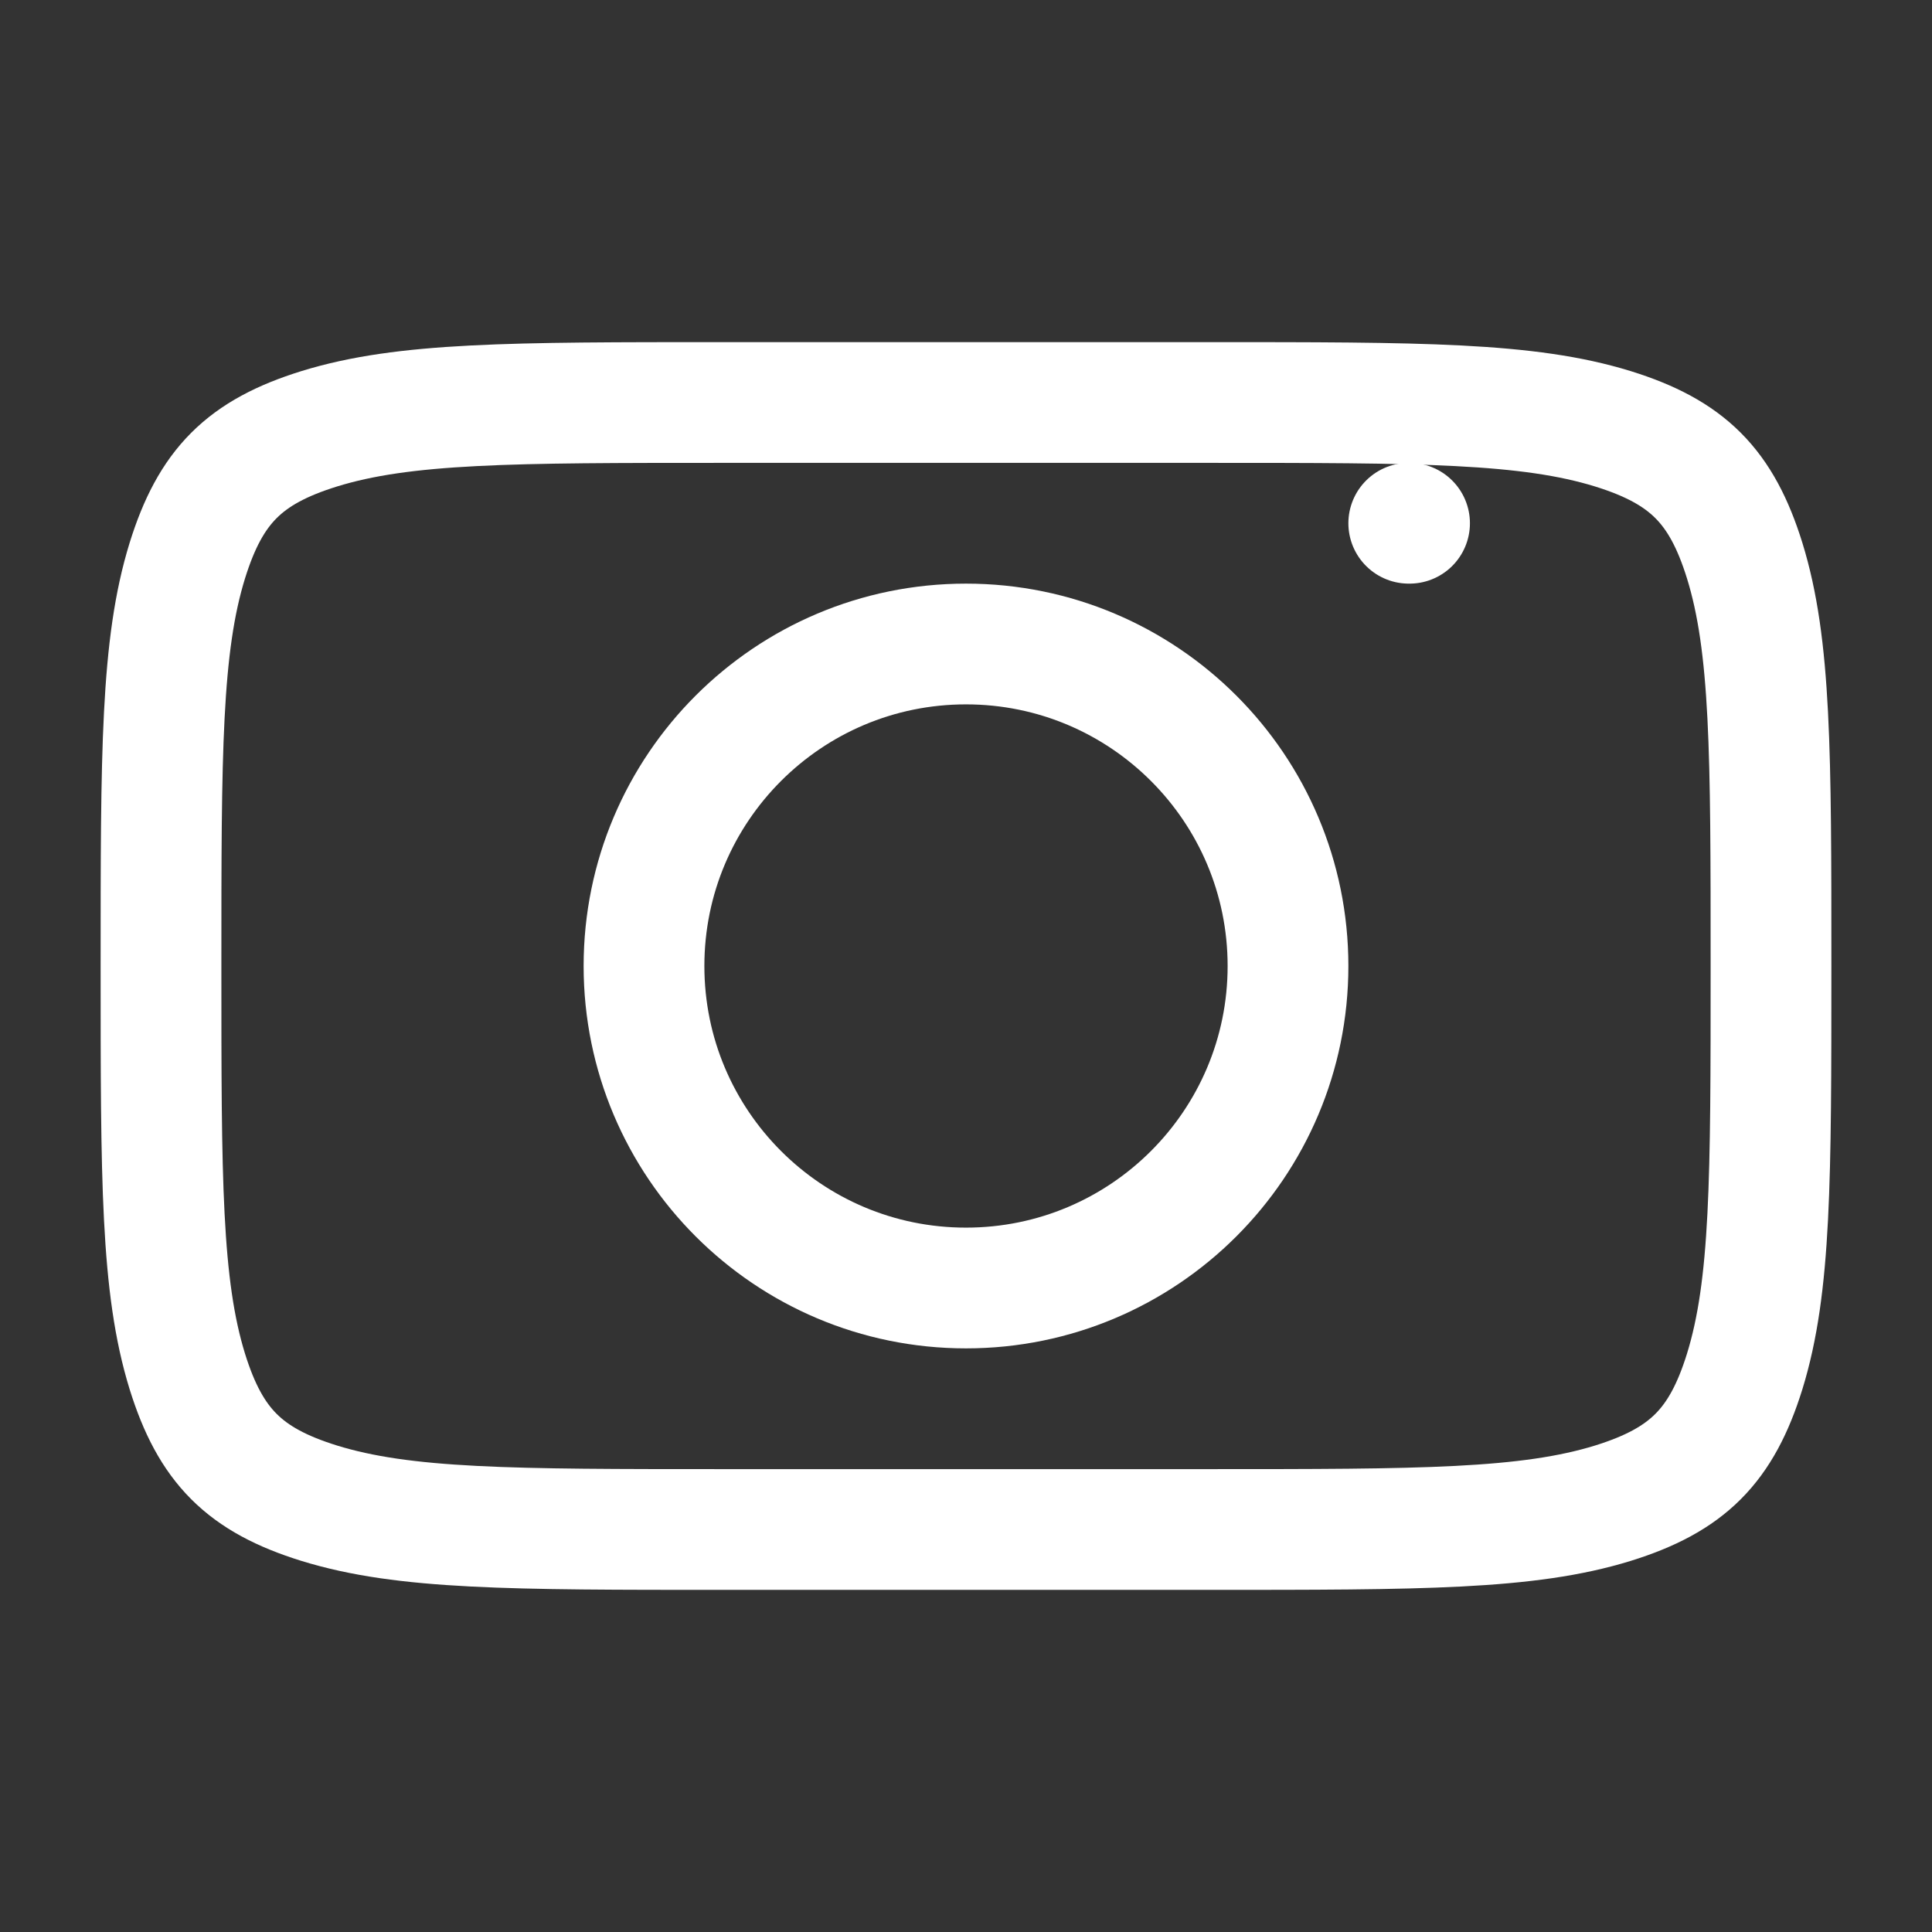 <?xml version="1.0" encoding="UTF-8"?>
<svg width="24px" height="24px" viewBox="0 0 24 24" stroke-width="1.5" fill="none" xmlns="http://www.w3.org/2000/svg" color="#ffffff">
  <rect x="0" y="0" width="24" height="24" fill="#333333" stroke="none"/>
  <path d="M12 16C14.209 16 16 14.209 16 12C16 9.791 14.209 8 12 8C9.791 8 8 9.791 8 12C8 14.209 9.791 16 12 16Z" stroke="#ffffff" stroke-width="1.5" stroke-linecap="round" stroke-linejoin="round"></path>
  <path d="M17.5 6.5H17.51" stroke="#ffffff" stroke-width="1.5" stroke-linecap="round" stroke-linejoin="round"></path>
  <path d="M2 12C2 9.348 2 8.022 2.327 6.964C2.615 6.038 3.038 5.615 3.964 5.327C5.022 5 6.348 5 9 5H15C17.652 5 18.978 5 20.037 5.327C20.962 5.615 21.385 6.038 21.673 6.964C22 8.022 22 9.348 22 12C22 14.652 22 15.978 21.673 17.037C21.385 17.962 20.962 18.385 20.037 18.673C18.978 19 17.652 19 15 19H9C6.348 19 5.022 19 3.964 18.673C3.038 18.385 2.615 17.962 2.327 17.037C2 15.978 2 14.652 2 12Z" stroke="#ffffff" stroke-width="1.5"></path>
</svg>